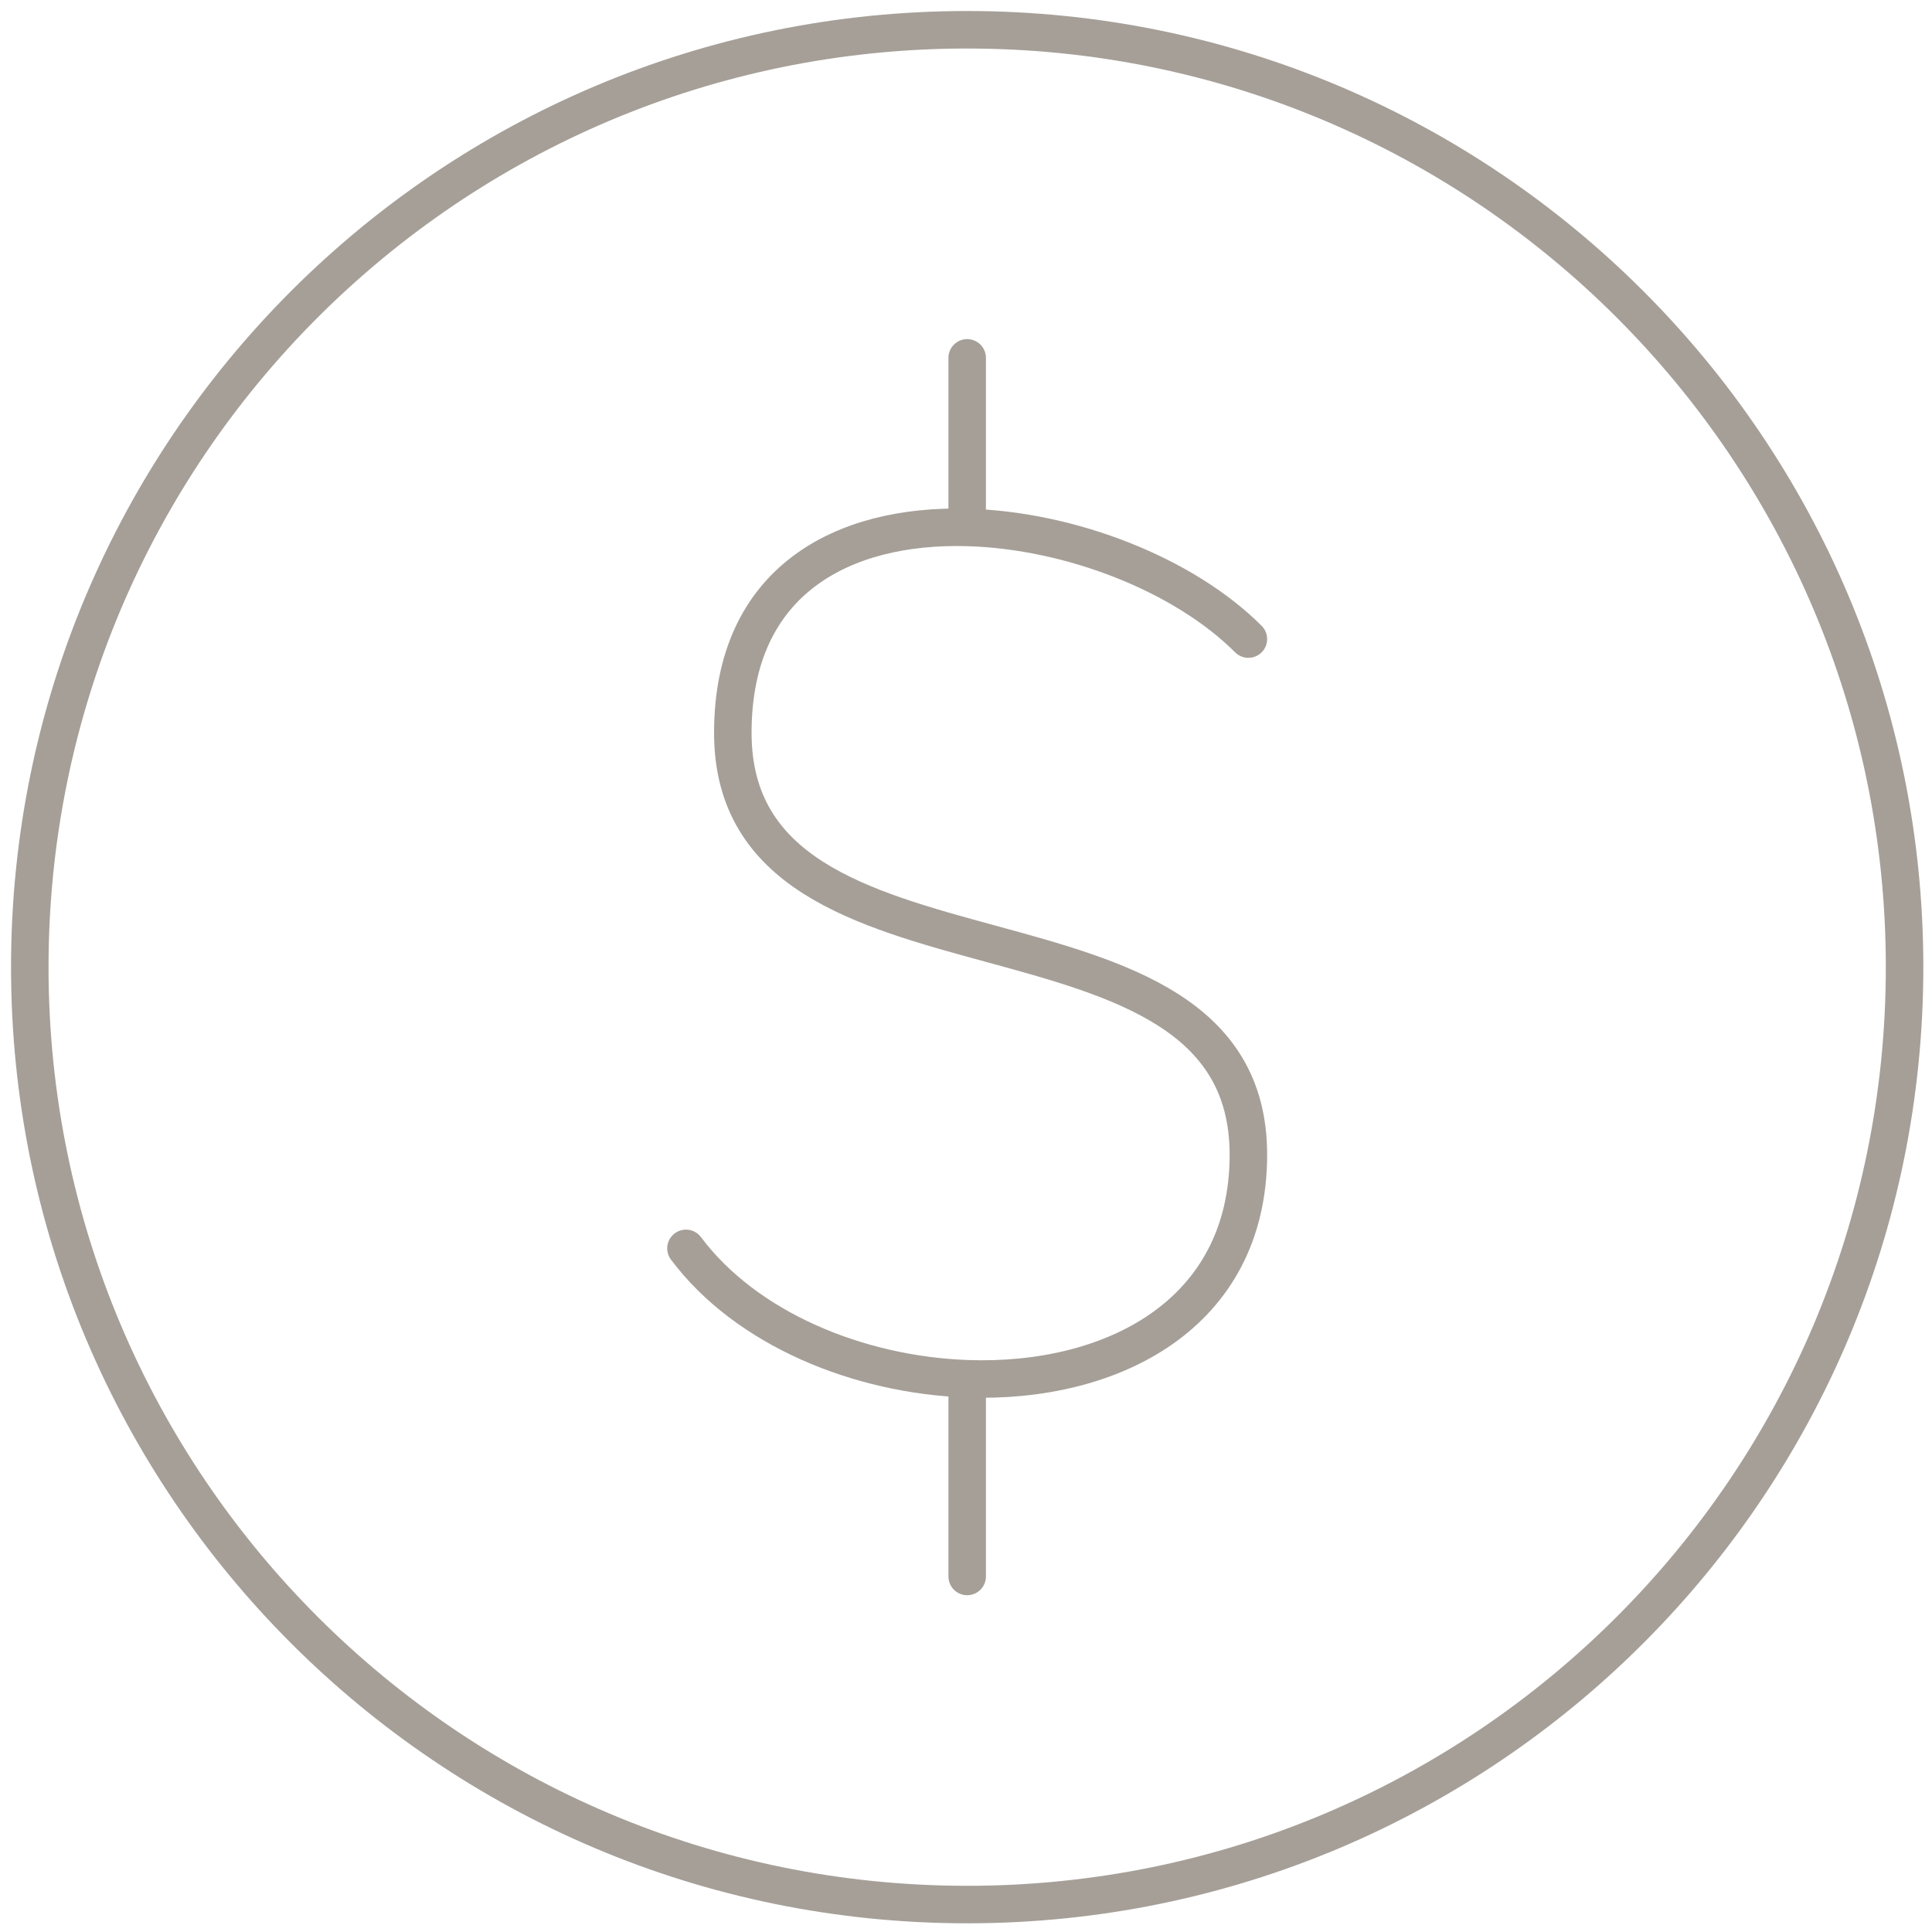 <svg xmlns="http://www.w3.org/2000/svg" width="98" height="98" fill="none"><path stroke="#A59F98" stroke-linecap="round" stroke-linejoin="round" stroke-width="1.902" d="M49.06 96.608c26.261 0 47.549-21.288 47.549-47.55 0-26.26-21.288-47.548-47.55-47.548-26.26 0-47.548 21.287-47.548 47.549 0 26.261 21.288 47.549 47.549 47.549Z"/><path stroke="#A59F98" stroke-linecap="round" stroke-linejoin="round" stroke-width="1.902" d="M63.324 32.417c-3.257-3.258-8.991-5.52-14.264-5.664m0 0c-6.277-.17-11.888 2.668-11.888 10.419 0 14.264 26.152 7.132 26.152 21.397 0 8.135-6.96 11.63-14.264 11.368m0-43.183v-8.602M34.795 63.323c3.062 4.09 8.763 6.42 14.265 6.614m0 0v10.029"/></svg>